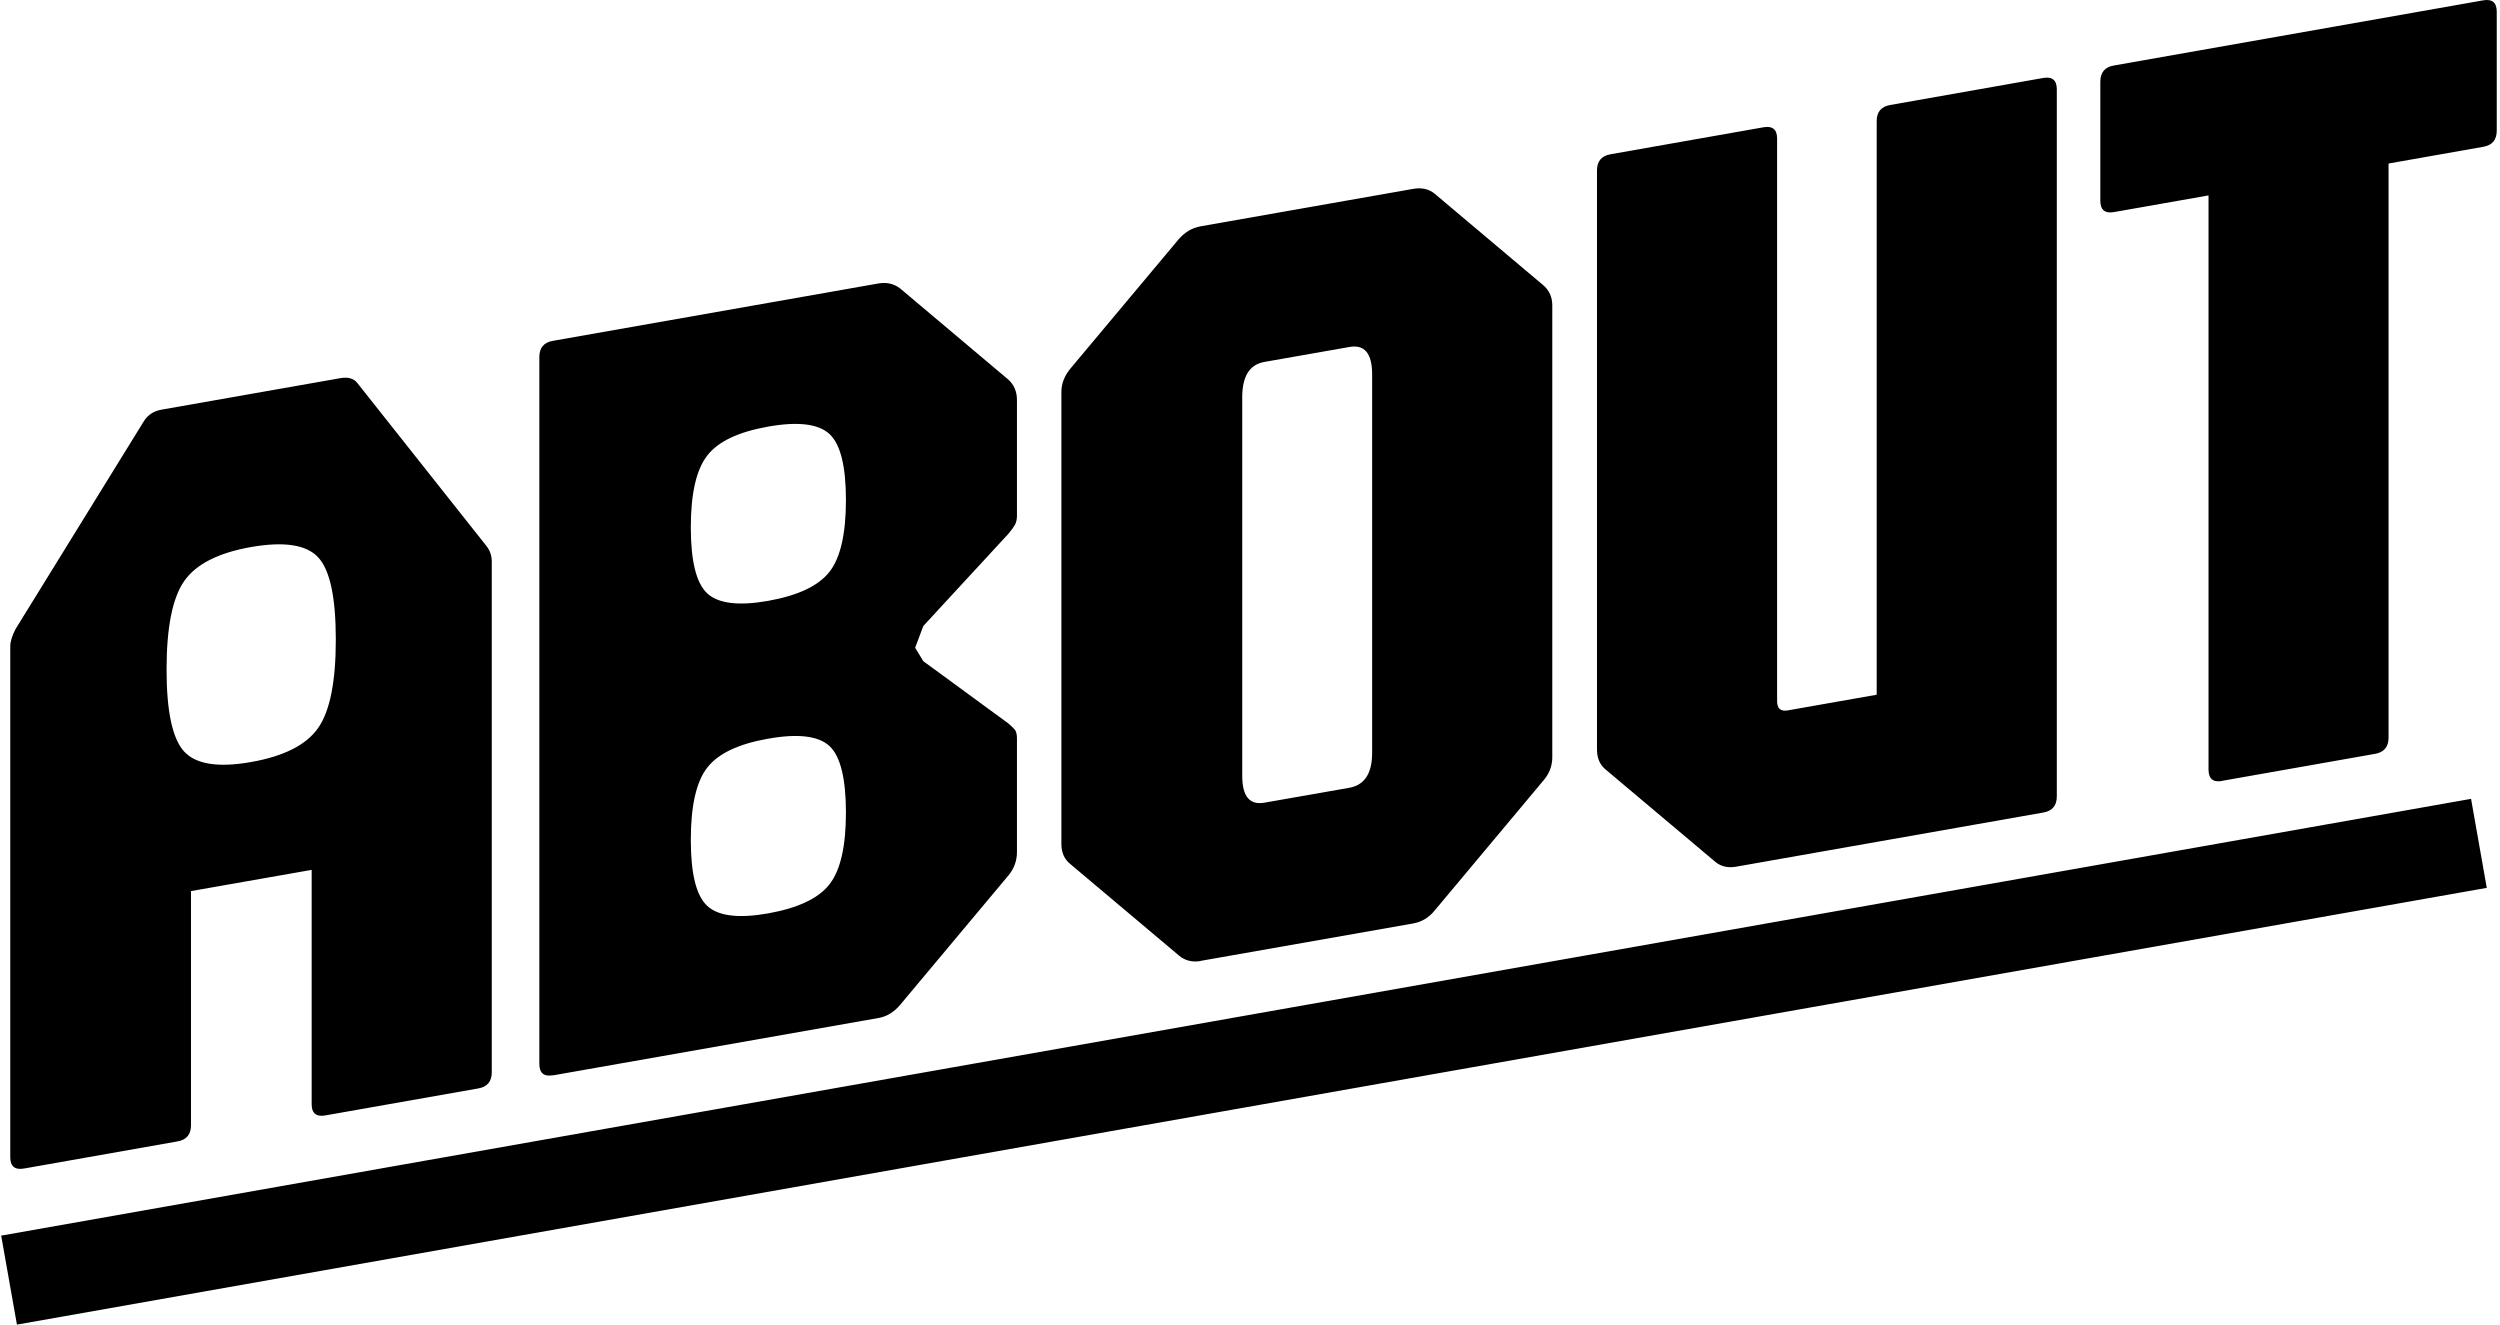 <svg width="83" height="44" viewBox="0 0 83 44" fill="none" xmlns="http://www.w3.org/2000/svg">
<path d="M82.561 29.477L0.562 43.977L0.039 41.023L82.039 26.522L82.561 29.477ZM11.299 12.555C11.562 12.508 11.755 12.567 11.873 12.728L16.146 18.122C16.264 18.272 16.327 18.445 16.327 18.642V35.601C16.327 35.904 16.178 36.085 15.879 36.136L10.795 37.033C10.496 37.084 10.347 36.958 10.347 36.656V28.88L6.341 29.584V37.36C6.341 37.662 6.191 37.844 5.893 37.895L0.793 38.796H0.789C0.49 38.847 0.341 38.721 0.341 38.418V21.459C0.341 21.302 0.4 21.109 0.521 20.877L4.779 13.98C4.909 13.775 5.102 13.649 5.354 13.602L11.299 12.555ZM29.163 9.411C29.439 9.364 29.679 9.419 29.884 9.576L33.476 12.602C33.668 12.775 33.763 13.003 33.763 13.283V17.123C33.763 17.245 33.739 17.348 33.692 17.43C33.645 17.513 33.574 17.611 33.476 17.725L30.654 20.783L30.383 21.506L30.654 21.951L33.476 24.017C33.57 24.099 33.645 24.166 33.692 24.225C33.739 24.284 33.763 24.379 33.763 24.517V28.287C33.763 28.577 33.668 28.841 33.476 29.069L29.884 33.362C29.679 33.605 29.438 33.751 29.163 33.798L18.355 35.703V35.699C18.056 35.75 17.907 35.624 17.906 35.322V11.851C17.906 11.548 18.056 11.367 18.355 11.316L29.163 9.411ZM46.916 6.271C47.203 6.22 47.444 6.275 47.637 6.436L51.228 9.462C51.433 9.635 51.536 9.86 51.536 10.139V25.142C51.536 25.433 51.433 25.697 51.228 25.929L47.637 30.222C47.444 30.462 47.207 30.607 46.916 30.659L39.857 31.902V31.906C39.582 31.953 39.342 31.894 39.138 31.721L35.545 28.695C35.34 28.537 35.238 28.309 35.238 28.018V13.015C35.238 12.736 35.34 12.472 35.545 12.228L39.138 7.936C39.342 7.704 39.582 7.565 39.857 7.514L46.916 6.271ZM27.538 24.768C27.172 24.43 26.491 24.348 25.5 24.525C24.517 24.698 23.843 25.017 23.481 25.485C23.116 25.953 22.935 26.752 22.935 27.885C22.935 29.018 23.116 29.738 23.481 30.076C23.847 30.415 24.521 30.498 25.5 30.325C26.491 30.148 27.172 29.828 27.538 29.36C27.904 28.892 28.085 28.097 28.085 26.976C28.085 25.855 27.904 25.106 27.538 24.768ZM67.838 2.588C68.137 2.537 68.286 2.663 68.286 2.966V26.441C68.286 26.744 68.137 26.925 67.838 26.976L57.639 28.774C57.352 28.825 57.112 28.762 56.919 28.589L53.326 25.564C53.122 25.407 53.02 25.178 53.02 24.887V5.658C53.02 5.355 53.169 5.174 53.468 5.122L58.552 4.225C58.851 4.174 59 4.3 59 4.603V23.282C59 23.525 59.119 23.628 59.358 23.584L62.306 23.065V4.021C62.306 3.718 62.455 3.537 62.754 3.486L67.838 2.588ZM45.555 12.429C45.555 11.733 45.303 11.43 44.8 11.52L41.978 12.016C41.487 12.102 41.242 12.492 41.242 13.189V25.756C41.242 26.44 41.487 26.735 41.978 26.649L44.8 26.154C45.303 26.063 45.555 25.677 45.555 24.996V12.429ZM82.443 0.011C82.742 -0.04 82.892 0.086 82.892 0.389V4.339C82.891 4.646 82.742 4.823 82.443 4.874L79.3 5.429V24.494C79.299 24.796 79.149 24.977 78.851 25.028L73.768 25.925L73.772 25.929C73.473 25.98 73.323 25.854 73.323 25.551V6.488L70.179 7.042C69.88 7.093 69.731 6.967 69.731 6.664V2.71C69.731 2.407 69.88 2.226 70.179 2.175L82.443 0.011ZM10.567 18.508C10.178 18.083 9.434 17.97 8.332 18.162C7.242 18.355 6.503 18.733 6.113 19.295C5.724 19.858 5.53 20.834 5.53 22.227C5.53 23.619 5.724 24.525 6.113 24.95C6.503 25.374 7.243 25.493 8.332 25.3C9.434 25.107 10.178 24.725 10.567 24.162C10.957 23.6 11.149 22.623 11.149 21.231C11.149 19.838 10.957 18.933 10.567 18.508ZM27.538 14.409C27.172 14.07 26.492 13.987 25.5 14.164C24.517 14.338 23.843 14.656 23.481 15.124C23.116 15.593 22.935 16.388 22.935 17.509C22.935 18.63 23.116 19.362 23.481 19.701C23.847 20.039 24.521 20.122 25.5 19.949C26.491 19.772 27.172 19.453 27.538 18.985C27.904 18.517 28.085 17.721 28.085 16.6C28.085 15.479 27.904 14.747 27.538 14.409Z" fill="black"/>
</svg>

